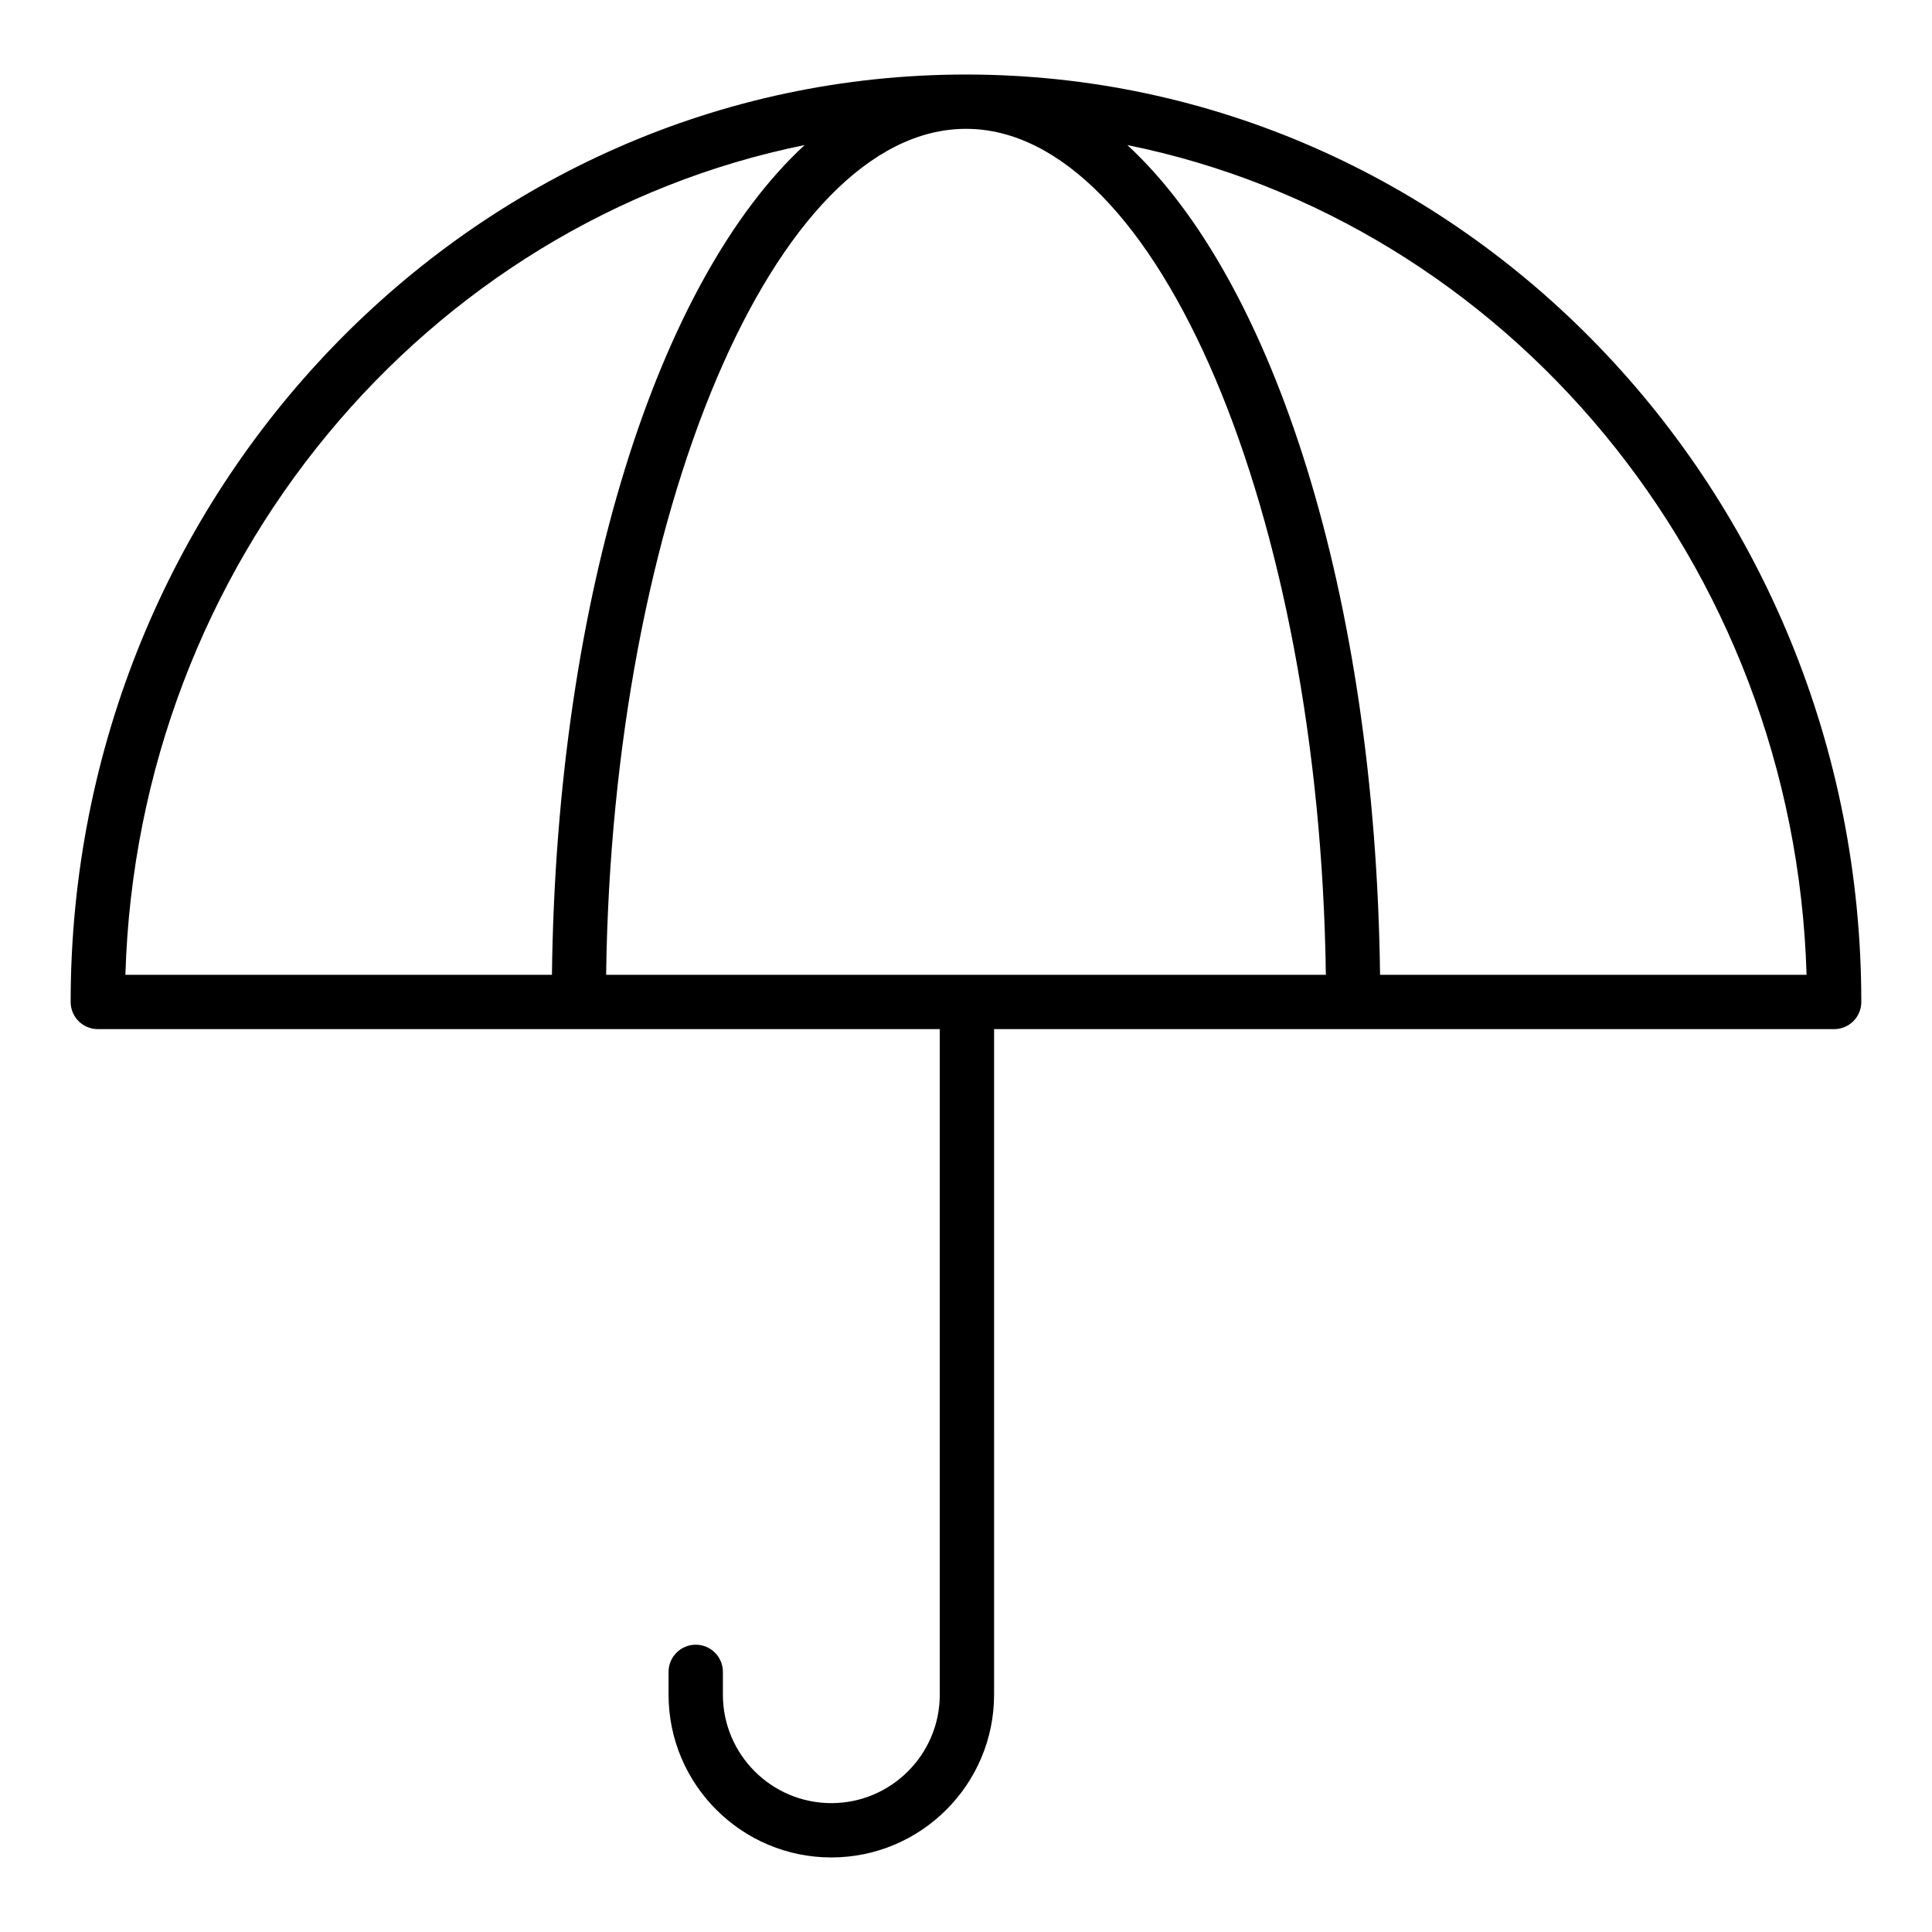 <?xml version="1.0" encoding="UTF-8"?>
<!-- Uploaded to: ICON Repo, www.svgrepo.com, Generator: ICON Repo Mixer Tools -->
<svg fill="#000000" width="800px" height="800px" version="1.1" viewBox="144 144 512 512" xmlns="http://www.w3.org/2000/svg">
 <path d="m169.93 416.73h223.12v176.38c0 15.848-12.891 28.738-28.738 28.738s-28.738-12.895-28.738-28.738v-6.047c0-3.977-3.223-7.199-7.199-7.199s-7.199 3.223-7.199 7.199v6.047c0 23.785 19.352 43.133 43.133 43.133s43.133-19.352 43.133-43.133l0.004-176.38h222.62c3.977 0 7.199-3.223 7.199-7.199-0.004-135.52-106.44-245.78-237.27-245.78-130.83 0-237.27 110.26-237.27 245.78 0 3.977 3.223 7.199 7.195 7.199zm134.7-14.395c1.625-122.26 44.637-224.19 95.367-224.19 50.727 0 93.738 101.93 95.367 224.19zm318.13 0h-113.03c-1.234-100.48-28.152-184.11-66.969-219.89 100.3 20.32 176.77 110.69 180 219.89zm-265.52-219.89c-38.816 35.773-65.734 119.4-66.969 219.89h-113.04c3.227-109.2 79.695-199.57 180-219.89z"/>
</svg>